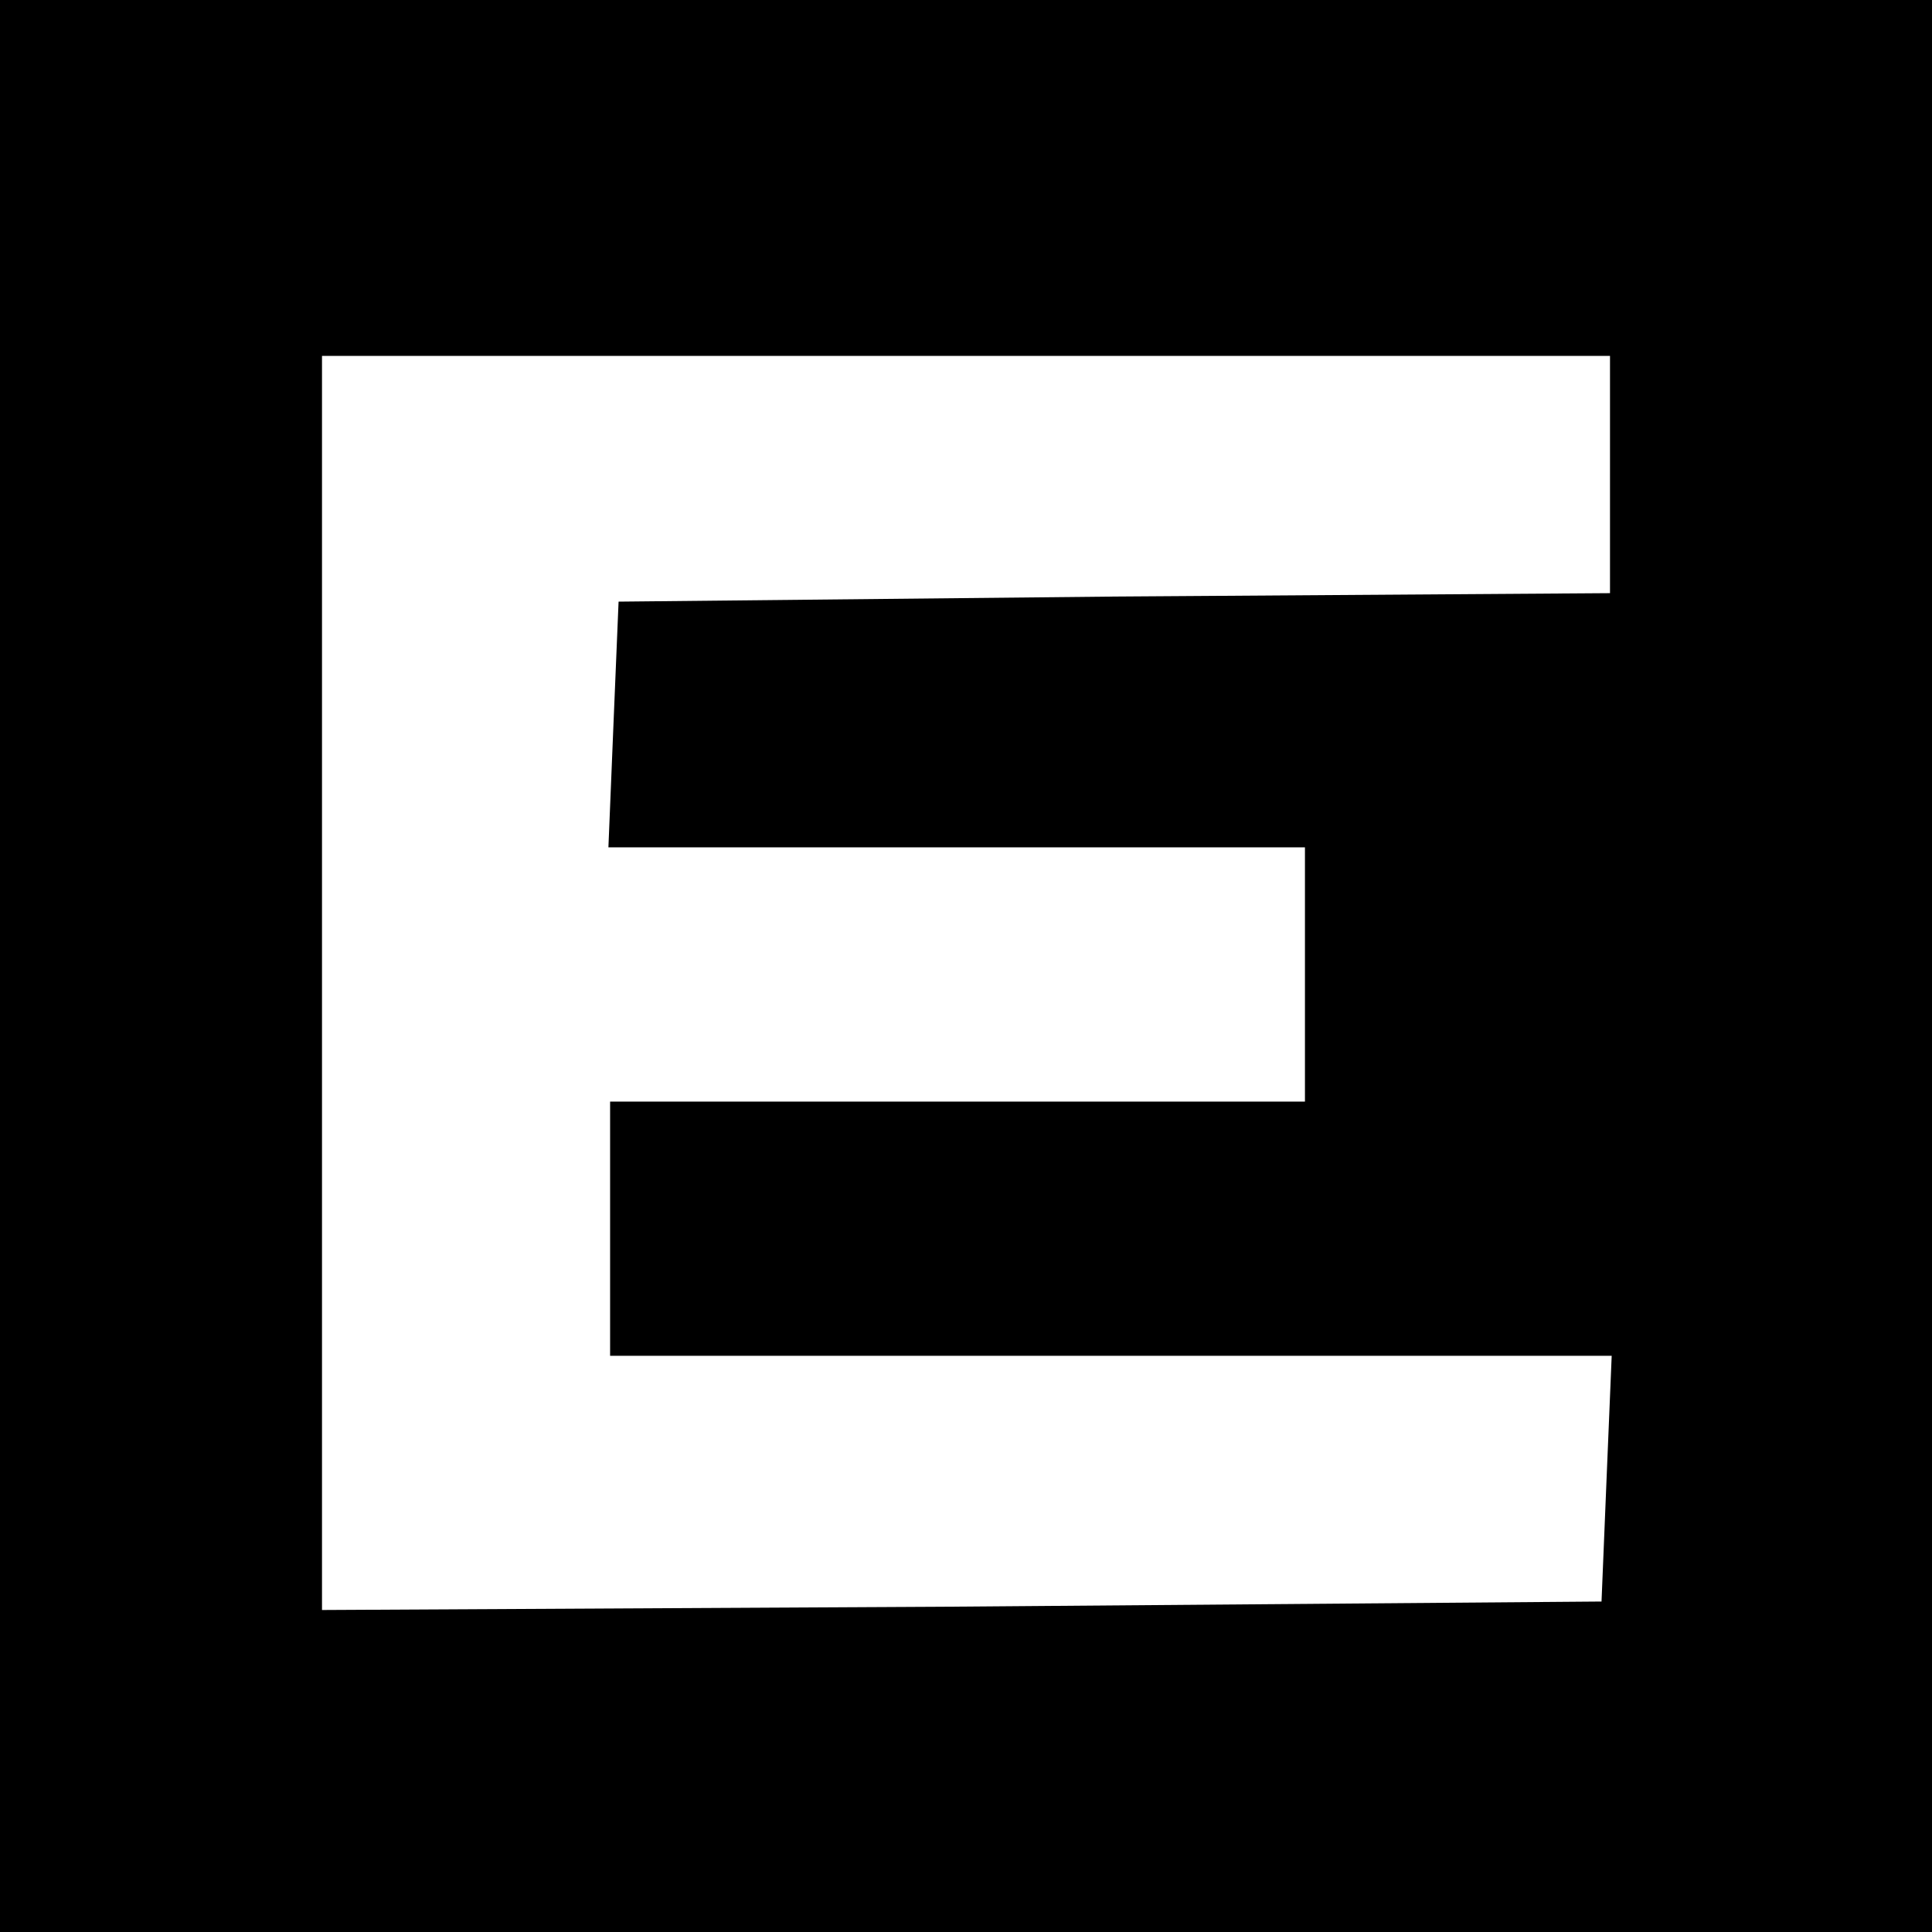 <svg version="1.0" xmlns="http://www.w3.org/2000/svg" width="152" height="152" viewBox="0 0 114 114"><path d="M0 57v57h114V0H0v57zm95-29v7l-29.2.2-29.3.3-.3 7.2-.3 7.3H77v15H36v15h59.1l-.3 7.2-.3 7.3-37.7.3L19 95V21h76v7z"/></svg>